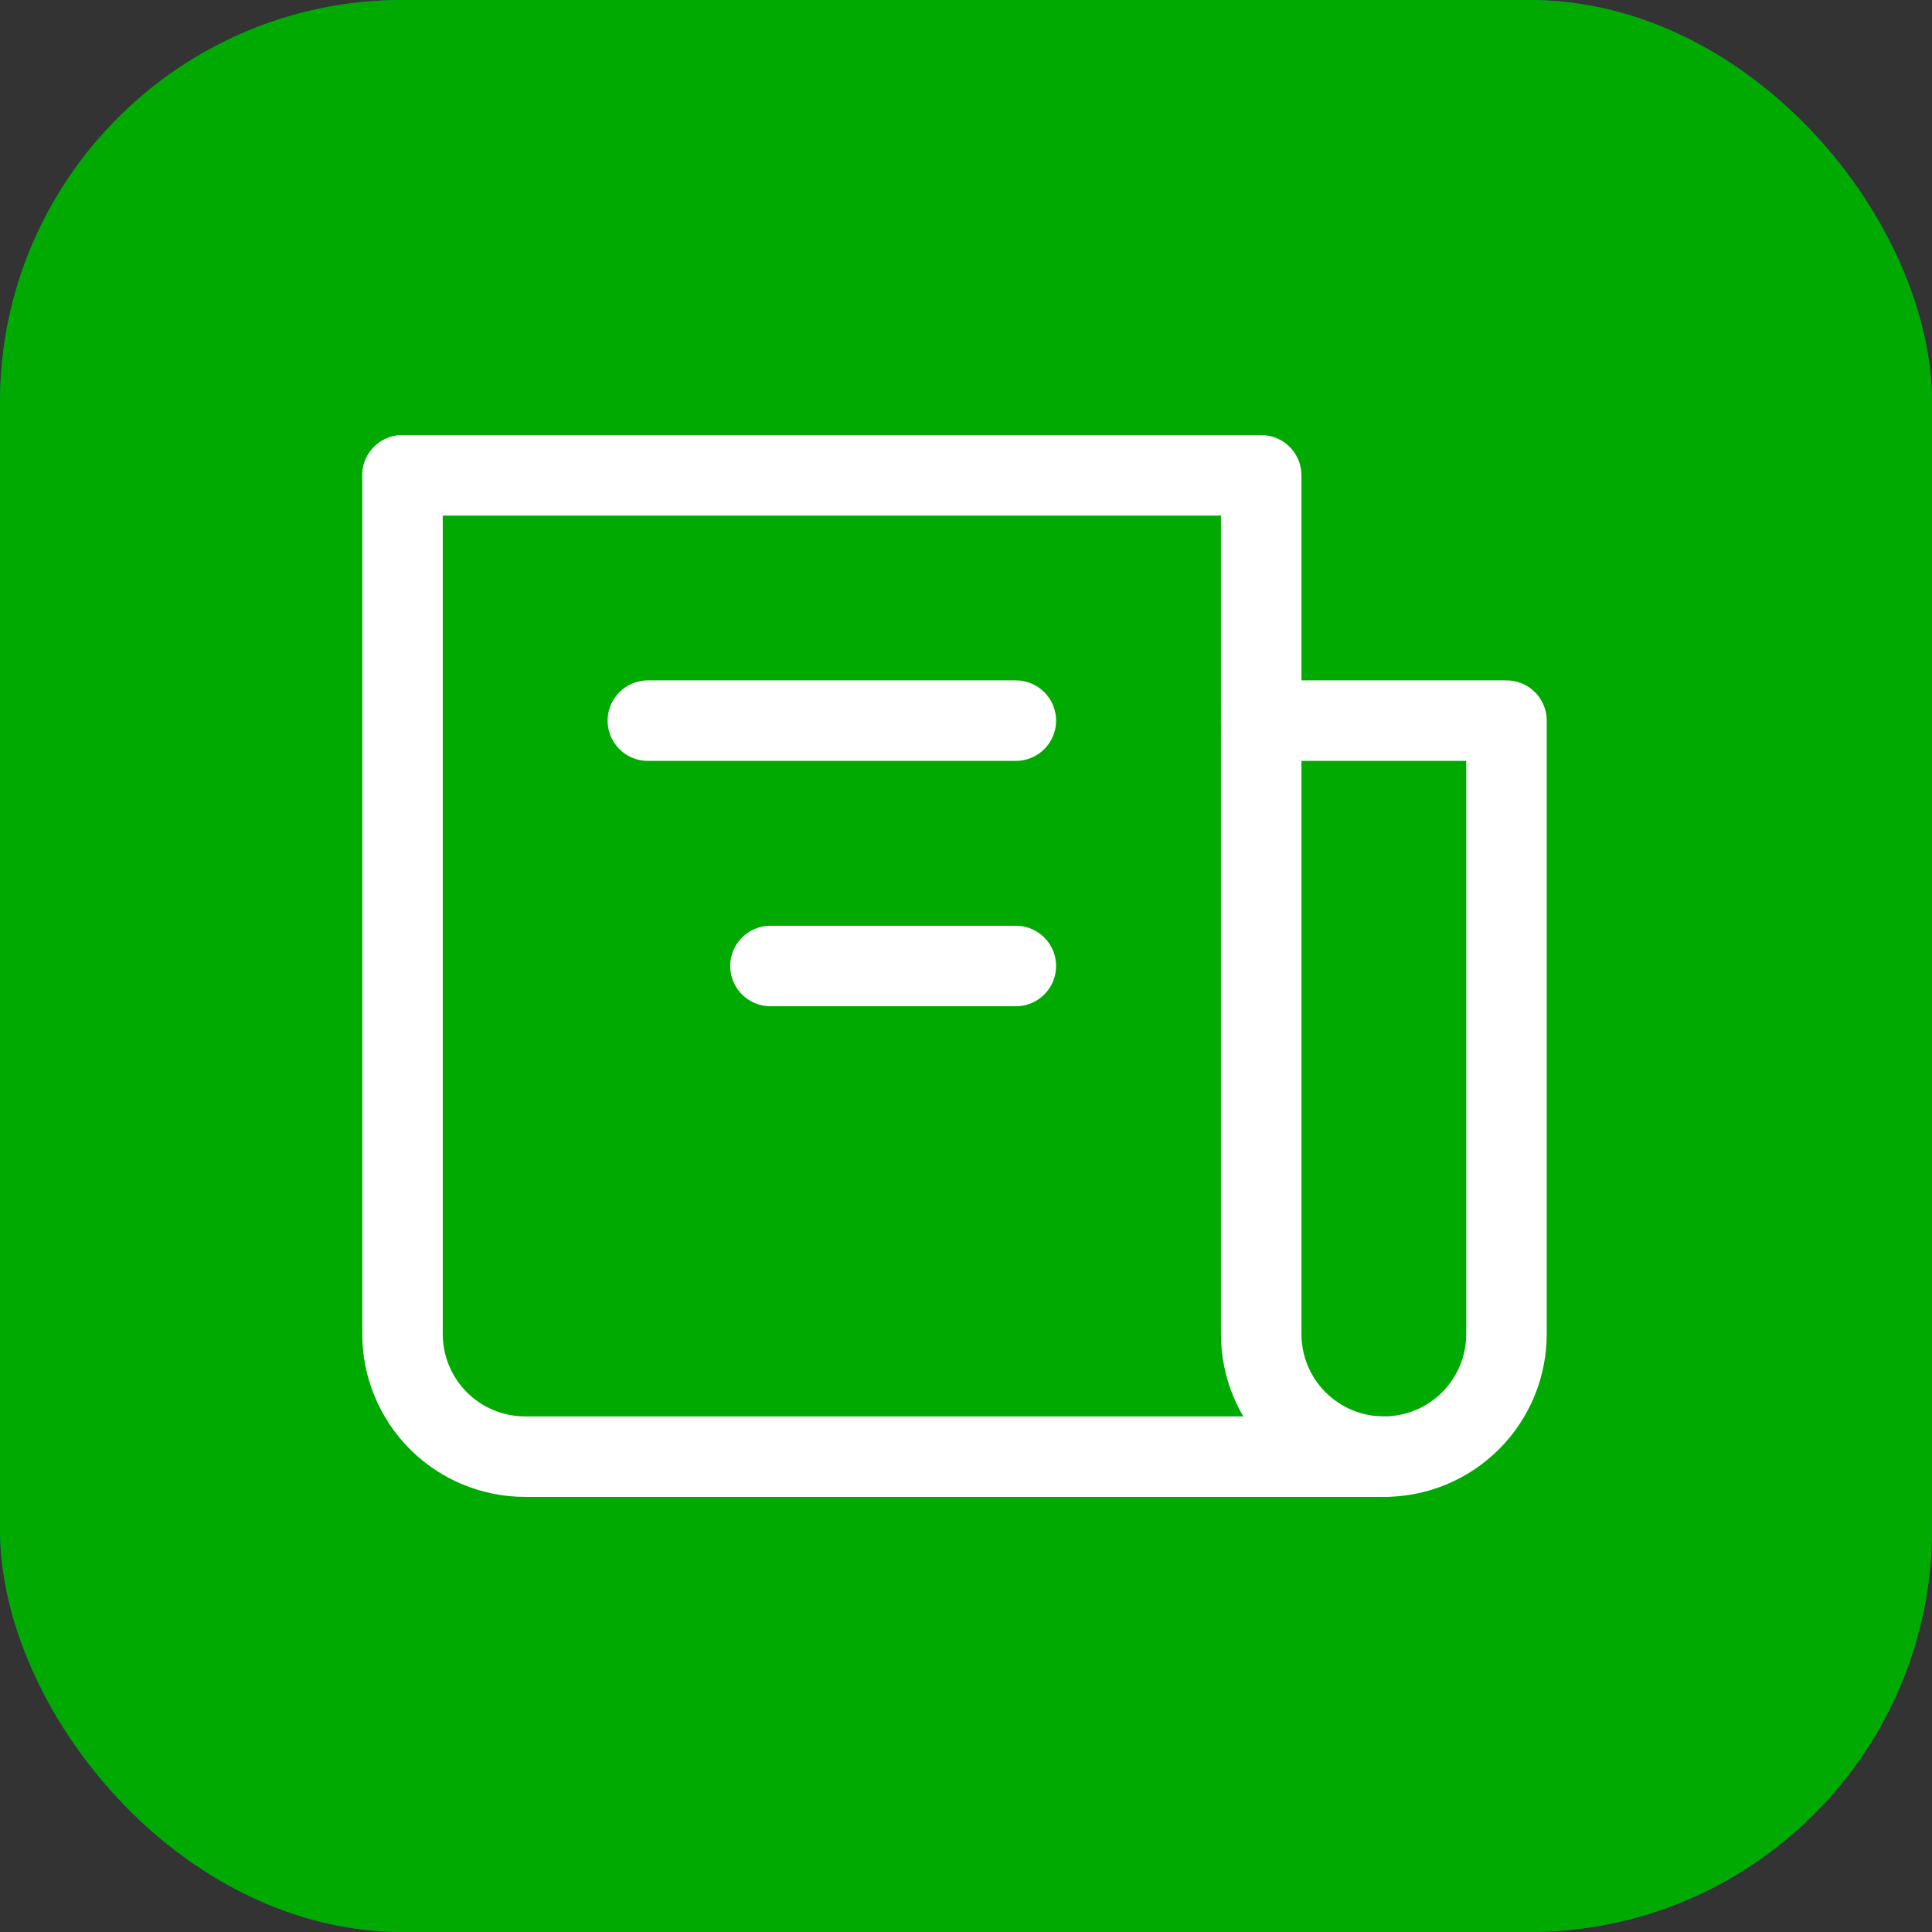<svg width="24" height="24" viewBox="0 0 24 24" fill="none" xmlns="http://www.w3.org/2000/svg">
<rect x="0" y="0" width="24" height="24" fill="#333333" stroke="none"/>
<rect width="24" height="24" rx="5" fill="#00A3FF" fill-opacity="0.5"/>
<path d="M6 5.905V16.571C6 16.975 6.161 17.363 6.446 17.649C6.732 17.934 7.12 18.095 7.524 18.095H18.191C18.595 18.095 18.982 17.934 19.268 17.649C19.554 17.363 19.714 16.975 19.714 16.571V8.952H16.667" stroke="white" stroke-linecap="round" stroke-linejoin="round"/>
<path d="M6 5.905H16.667V16.571C16.667 16.975 16.827 17.363 17.113 17.649C17.399 17.934 17.786 18.095 18.191 18.095M13.619 8.952H9.048M13.619 12H10.571" stroke="white" stroke-linecap="round" stroke-linejoin="round"/>
<rect width="24" height="24" rx="5" fill="#00AA00"/>
<path d="M5 5.905V16.572C5 16.976 5.161 17.363 5.446 17.649C5.732 17.935 6.12 18.095 6.524 18.095H17.191C17.595 18.095 17.982 17.935 18.268 17.649C18.554 17.363 18.714 16.976 18.714 16.572V8.952H15.667" stroke="white" stroke-linecap="round" stroke-linejoin="round"/>
<path d="M5 5.905H15.667V16.572C15.667 16.976 15.827 17.363 16.113 17.649C16.399 17.935 16.786 18.095 17.191 18.095M12.619 8.952H8.048M12.619 12H9.571" stroke="white" stroke-linecap="round" stroke-linejoin="round"/>
</svg>
